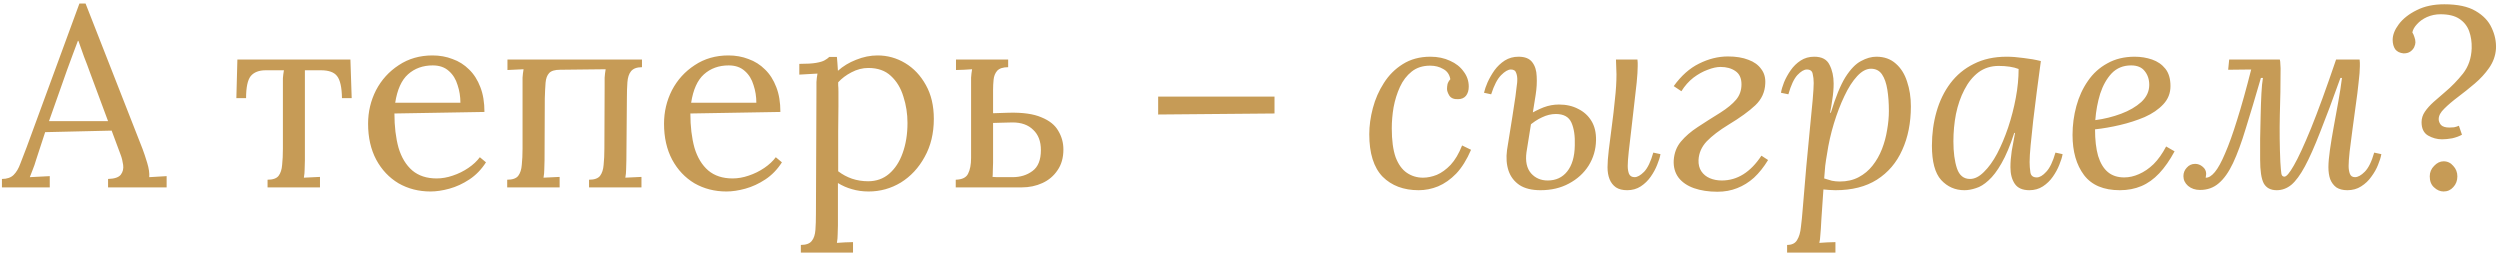 <?xml version="1.0" encoding="UTF-8"?> <svg xmlns="http://www.w3.org/2000/svg" width="567" height="58" viewBox="0 0 567 58" fill="none"><path d="M0.439 42.5V40.586C1.599 40.586 2.488 40.277 3.107 39.658C3.726 39.039 4.228 38.189 4.615 37.106C5.04 36.023 5.524 34.767 6.065 33.336L18.013 0.798H19.405L32.339 33.8C32.648 34.612 32.996 35.656 33.383 36.932C33.77 38.208 33.924 39.291 33.847 40.18C34.504 40.141 35.162 40.103 35.819 40.064C36.476 40.025 37.134 39.987 37.791 39.948V42.5H24.509V40.586C25.978 40.547 26.945 40.219 27.409 39.6C27.873 38.981 28.047 38.247 27.931 37.396C27.815 36.545 27.622 35.772 27.351 35.076L25.321 29.624L10.241 29.972L8.211 36.178C7.94 37.106 7.689 37.841 7.457 38.382C7.264 38.923 7.032 39.523 6.761 40.18C7.534 40.141 8.288 40.103 9.023 40.064C9.796 40.025 10.55 39.987 11.285 39.948V42.5H0.439ZM11.111 27.478H24.509L20.391 16.4C19.966 15.201 19.521 14.022 19.057 12.862C18.632 11.663 18.206 10.465 17.781 9.266H17.665C17.278 10.349 16.872 11.431 16.447 12.514C16.06 13.597 15.654 14.699 15.229 15.82L11.111 27.478ZM60.682 42.5V40.76C61.881 40.76 62.712 40.47 63.176 39.89C63.64 39.271 63.911 38.44 63.988 37.396C64.104 36.313 64.162 35.076 64.162 33.684V19.648C64.162 18.875 64.162 18.237 64.162 17.734C64.201 17.193 64.278 16.593 64.394 15.936H60.276C58.729 15.936 57.589 16.381 56.854 17.27C56.158 18.159 55.81 19.822 55.81 22.258H53.606L53.838 13.5H79.474L79.764 22.258H77.56C77.521 19.822 77.154 18.159 76.458 17.27C75.801 16.381 74.563 15.936 72.746 15.936H69.15V36.352C69.15 37.125 69.131 37.821 69.092 38.44C69.092 39.02 69.034 39.639 68.918 40.296L72.572 40.122V42.5H60.682ZM97.635 43.428C94.967 43.428 92.55 42.809 90.385 41.572C88.258 40.296 86.576 38.517 85.339 36.236C84.102 33.916 83.483 31.19 83.483 28.058C83.483 25.351 84.082 22.819 85.281 20.46C86.518 18.101 88.239 16.207 90.443 14.776C92.647 13.307 95.199 12.572 98.099 12.572C99.723 12.572 101.231 12.843 102.623 13.384C104.054 13.887 105.31 14.679 106.393 15.762C107.476 16.806 108.326 18.14 108.945 19.764C109.564 21.349 109.873 23.225 109.873 25.39L89.457 25.738C89.457 28.677 89.766 31.267 90.385 33.51C91.042 35.714 92.086 37.435 93.517 38.672C94.948 39.871 96.784 40.47 99.027 40.47C100.226 40.47 101.444 40.257 102.681 39.832C103.957 39.407 105.136 38.827 106.219 38.092C107.302 37.357 108.172 36.545 108.829 35.656L110.221 36.816C109.177 38.44 107.92 39.735 106.451 40.702C104.982 41.669 103.474 42.365 101.927 42.79C100.38 43.215 98.95 43.428 97.635 43.428ZM89.631 23.302H104.421C104.421 21.91 104.208 20.576 103.783 19.3C103.396 17.985 102.739 16.922 101.811 16.11C100.883 15.259 99.665 14.834 98.157 14.834C95.914 14.834 94.039 15.511 92.531 16.864C91.061 18.179 90.095 20.325 89.631 23.302ZM115.034 42.5V40.76C116.233 40.76 117.064 40.47 117.528 39.89C117.992 39.271 118.263 38.44 118.34 37.396C118.456 36.313 118.514 35.076 118.514 33.684V19.648C118.514 18.875 118.514 18.198 118.514 17.618C118.553 16.999 118.63 16.361 118.746 15.704L115.092 15.878V13.5H145.6V15.24C144.44 15.24 143.609 15.549 143.106 16.168C142.642 16.748 142.372 17.579 142.294 18.662C142.217 19.706 142.178 20.924 142.178 22.316L142.062 36.352C142.062 37.125 142.043 37.821 142.004 38.44C142.004 39.02 141.946 39.639 141.83 40.296L145.484 40.122V42.5H133.594V40.76C134.793 40.76 135.624 40.47 136.088 39.89C136.552 39.271 136.823 38.44 136.9 37.396C137.016 36.313 137.074 35.076 137.074 33.684L137.132 19.648C137.132 18.875 137.132 18.198 137.132 17.618C137.171 16.999 137.248 16.361 137.364 15.704L127.04 15.82C125.842 15.82 125.01 16.071 124.546 16.574C124.082 17.077 123.812 17.811 123.734 18.778C123.657 19.745 123.599 20.924 123.56 22.316L123.502 36.352C123.502 37.125 123.483 37.821 123.444 38.44C123.444 39.02 123.386 39.639 123.27 40.296L126.924 40.122V42.5H115.034ZM164.754 43.428C162.086 43.428 159.669 42.809 157.504 41.572C155.377 40.296 153.695 38.517 152.458 36.236C151.221 33.916 150.602 31.19 150.602 28.058C150.602 25.351 151.201 22.819 152.4 20.46C153.637 18.101 155.358 16.207 157.562 14.776C159.766 13.307 162.318 12.572 165.218 12.572C166.842 12.572 168.35 12.843 169.742 13.384C171.173 13.887 172.429 14.679 173.512 15.762C174.595 16.806 175.445 18.14 176.064 19.764C176.683 21.349 176.992 23.225 176.992 25.39L156.576 25.738C156.576 28.677 156.885 31.267 157.504 33.51C158.161 35.714 159.205 37.435 160.636 38.672C162.067 39.871 163.903 40.47 166.146 40.47C167.345 40.47 168.563 40.257 169.8 39.832C171.076 39.407 172.255 38.827 173.338 38.092C174.421 37.357 175.291 36.545 175.948 35.656L177.34 36.816C176.296 38.44 175.039 39.735 173.57 40.702C172.101 41.669 170.593 42.365 169.046 42.79C167.499 43.215 166.069 43.428 164.754 43.428ZM156.75 23.302H171.54C171.54 21.91 171.327 20.576 170.902 19.3C170.515 17.985 169.858 16.922 168.93 16.11C168.002 15.259 166.784 14.834 165.276 14.834C163.033 14.834 161.158 15.511 159.65 16.864C158.181 18.179 157.214 20.325 156.75 23.302ZM181.632 57.29V55.55C182.83 55.55 183.662 55.241 184.126 54.622C184.59 54.042 184.86 53.211 184.938 52.128C185.015 51.084 185.054 49.866 185.054 48.474L185.17 20.46C185.17 19.841 185.17 19.223 185.17 18.604C185.208 17.985 185.286 17.347 185.402 16.69C184.706 16.729 184.01 16.767 183.314 16.806C182.656 16.845 181.98 16.883 181.284 16.922V14.486C182.985 14.486 184.261 14.409 185.112 14.254C186.001 14.099 186.639 13.906 187.026 13.674C187.451 13.442 187.799 13.191 188.07 12.92H189.81C189.848 13.307 189.887 13.771 189.926 14.312C189.964 14.815 190.003 15.395 190.042 16.052C191.202 15.008 192.574 14.177 194.16 13.558C195.784 12.901 197.408 12.572 199.032 12.572C201.274 12.572 203.362 13.152 205.296 14.312C207.229 15.472 208.795 17.135 209.994 19.3C211.192 21.427 211.792 23.979 211.792 26.956C211.792 30.243 211.096 33.123 209.704 35.598C208.35 38.073 206.552 40.006 204.31 41.398C202.067 42.751 199.631 43.428 197.002 43.428C195.648 43.428 194.392 43.254 193.232 42.906C192.11 42.597 191.047 42.133 190.042 41.514V51.142C190.042 51.915 190.022 52.592 189.984 53.172C189.984 53.791 189.926 54.429 189.81 55.086C190.428 55.047 191.028 55.009 191.608 54.97C192.226 54.97 192.845 54.951 193.464 54.912V57.29H181.632ZM196.886 41.108C198.742 41.108 200.327 40.547 201.642 39.426C202.995 38.266 204.02 36.7 204.716 34.728C205.45 32.717 205.818 30.436 205.818 27.884C205.818 25.796 205.508 23.805 204.89 21.91C204.31 19.977 203.362 18.411 202.048 17.212C200.772 16.013 199.07 15.414 196.944 15.414C195.629 15.414 194.353 15.743 193.116 16.4C191.917 17.019 190.912 17.773 190.1 18.662C190.1 18.817 190.1 19.049 190.1 19.358C190.138 19.629 190.158 20.131 190.158 20.866C190.158 21.562 190.158 22.625 190.158 24.056C190.158 25.448 190.138 27.343 190.1 29.74C190.1 32.137 190.1 35.173 190.1 38.846C191.066 39.581 192.11 40.141 193.232 40.528C194.392 40.915 195.61 41.108 196.886 41.108ZM216.761 42.5V40.76C218.192 40.721 219.12 40.277 219.545 39.426C220.009 38.537 220.241 37.338 220.241 35.83V19.648C220.241 18.875 220.241 18.198 220.241 17.618C220.28 16.999 220.357 16.361 220.473 15.704C219.854 15.743 219.236 15.781 218.617 15.82C218.037 15.82 217.438 15.839 216.819 15.878V13.5H228.651V15.24C227.491 15.24 226.66 15.511 226.157 16.052C225.693 16.593 225.422 17.27 225.345 18.082C225.268 18.855 225.229 19.609 225.229 20.344V25.68L228.825 25.564C231.957 25.487 234.412 25.835 236.191 26.608C238.008 27.343 239.284 28.367 240.019 29.682C240.792 30.958 241.179 32.369 241.179 33.916C241.179 35.772 240.734 37.338 239.845 38.614C238.994 39.89 237.854 40.857 236.423 41.514C234.992 42.171 233.426 42.5 231.725 42.5H216.761ZM225.113 40.122C225.538 40.161 226.06 40.18 226.679 40.18C227.336 40.18 227.936 40.18 228.477 40.18C229.057 40.18 229.444 40.18 229.637 40.18C231.416 40.18 232.924 39.716 234.161 38.788C235.437 37.86 236.075 36.275 236.075 34.032C236.075 32.06 235.495 30.533 234.335 29.45C233.214 28.329 231.648 27.768 229.637 27.768C228.786 27.768 227.994 27.787 227.259 27.826C226.563 27.826 225.886 27.845 225.229 27.884V36.874C225.229 37.609 225.21 38.247 225.171 38.788C225.171 39.329 225.152 39.774 225.113 40.122ZM262.67 25.97V21.91H289.06V25.738L262.67 25.97ZM324.413 12.862C326.076 12.862 327.564 13.171 328.879 13.79C330.194 14.37 331.218 15.182 331.953 16.226C332.726 17.231 333.113 18.372 333.113 19.648C333.113 20.499 332.9 21.195 332.475 21.736C332.05 22.239 331.45 22.49 330.677 22.49C329.749 22.529 329.092 22.258 328.705 21.678C328.357 21.098 328.183 20.595 328.183 20.17C328.183 19.822 328.222 19.455 328.299 19.068C328.415 18.681 328.628 18.314 328.937 17.966C328.744 16.883 328.202 16.11 327.313 15.646C326.462 15.143 325.476 14.892 324.355 14.892C322.692 14.892 321.3 15.337 320.179 16.226C319.058 17.115 318.168 18.275 317.511 19.706C316.854 21.137 316.37 22.683 316.061 24.346C315.79 25.97 315.655 27.555 315.655 29.102C315.655 31.809 315.945 33.993 316.525 35.656C317.144 37.28 317.994 38.459 319.077 39.194C320.16 39.929 321.378 40.296 322.731 40.296C323.736 40.296 324.78 40.083 325.863 39.658C326.946 39.194 327.99 38.44 328.995 37.396C330 36.313 330.87 34.844 331.605 32.988L333.635 33.974C332.668 36.217 331.547 38.015 330.271 39.368C328.995 40.683 327.622 41.649 326.153 42.268C324.722 42.848 323.253 43.138 321.745 43.138C318.342 43.138 315.616 42.113 313.567 40.064C311.556 37.976 310.551 34.767 310.551 30.436C310.551 28.541 310.822 26.569 311.363 24.52C311.904 22.471 312.736 20.576 313.857 18.836C314.978 17.057 316.409 15.627 318.149 14.544C319.928 13.423 322.016 12.862 324.413 12.862ZM369.053 43.138C368.009 43.138 367.158 42.925 366.501 42.5C365.844 42.036 365.36 41.417 365.051 40.644C364.742 39.871 364.587 38.962 364.587 37.918C364.587 36.913 364.684 35.598 364.877 33.974C365.109 32.311 365.341 30.494 365.573 28.522C365.844 26.511 366.076 24.501 366.269 22.49C366.501 20.479 366.617 18.604 366.617 16.864C366.617 16.284 366.598 15.723 366.559 15.182C366.559 14.641 366.54 14.08 366.501 13.5H371.373C371.412 13.771 371.431 14.022 371.431 14.254C371.431 14.447 371.431 14.699 371.431 15.008C371.431 15.897 371.354 17.135 371.199 18.72C371.044 20.267 370.851 21.968 370.619 23.824C370.426 25.68 370.213 27.536 369.981 29.392C369.749 31.248 369.556 32.911 369.401 34.38C369.246 35.811 369.169 36.893 369.169 37.628C369.169 38.324 369.266 38.923 369.459 39.426C369.691 39.929 370.116 40.18 370.735 40.18C371.354 40.18 372.069 39.774 372.881 38.962C373.693 38.111 374.389 36.661 374.969 34.612L376.593 34.96C376.477 35.656 376.226 36.468 375.839 37.396C375.491 38.285 375.008 39.175 374.389 40.064C373.77 40.953 373.016 41.688 372.127 42.268C371.238 42.848 370.213 43.138 369.053 43.138ZM349.391 43.138C347.419 43.138 345.834 42.751 344.635 41.978C343.436 41.166 342.605 40.083 342.141 38.73C341.677 37.338 341.561 35.772 341.793 34.032C342.296 30.9 342.702 28.367 343.011 26.434C343.32 24.462 343.552 22.935 343.707 21.852C343.862 20.769 343.958 19.977 343.997 19.474C344.074 18.971 344.113 18.604 344.113 18.372C344.152 17.676 344.074 17.077 343.881 16.574C343.726 16.033 343.32 15.762 342.663 15.762C342.044 15.762 341.31 16.187 340.459 17.038C339.608 17.889 338.854 19.339 338.197 21.388L336.573 21.04C336.728 20.344 336.998 19.551 337.385 18.662C337.81 17.734 338.332 16.825 338.951 15.936C339.608 15.047 340.382 14.312 341.271 13.732C342.199 13.152 343.243 12.862 344.403 12.862C345.872 12.862 346.916 13.287 347.535 14.138C348.154 14.95 348.482 16.013 348.521 17.328C348.598 18.643 348.521 20.035 348.289 21.504L346.201 34.554C345.93 36.603 346.278 38.189 347.245 39.31C348.212 40.393 349.468 40.934 351.015 40.934C352.871 40.934 354.34 40.257 355.423 38.904C356.544 37.512 357.124 35.54 357.163 32.988C357.24 30.861 356.989 29.141 356.409 27.826C355.829 26.511 354.65 25.854 352.871 25.854C351.827 25.854 350.783 26.105 349.739 26.608C348.695 27.072 347.632 27.787 346.549 28.754L346.607 26.086C347.844 25.351 349.004 24.771 350.087 24.346C351.208 23.921 352.368 23.708 353.567 23.708C355.23 23.708 356.68 24.037 357.917 24.694C359.193 25.313 360.198 26.221 360.933 27.42C361.668 28.619 362.016 30.088 361.977 31.828C361.938 33.916 361.378 35.83 360.295 37.57C359.212 39.271 357.724 40.625 355.829 41.63C353.973 42.635 351.827 43.138 349.391 43.138ZM389.517 43.486C387.506 43.486 385.727 43.215 384.181 42.674C382.673 42.133 381.513 41.34 380.701 40.296C379.889 39.213 379.521 37.899 379.599 36.352C379.715 34.689 380.256 33.278 381.223 32.118C382.228 30.919 383.504 29.817 385.051 28.812C386.636 27.768 388.337 26.685 390.155 25.564C391.74 24.559 392.939 23.573 393.751 22.606C394.563 21.639 394.969 20.479 394.969 19.126C394.969 17.734 394.505 16.729 393.577 16.11C392.687 15.491 391.566 15.182 390.213 15.182C389.362 15.182 388.395 15.395 387.313 15.82C386.23 16.207 385.147 16.806 384.065 17.618C383.021 18.43 382.112 19.455 381.339 20.692L379.599 19.532C381.3 17.173 383.214 15.472 385.341 14.428C387.506 13.345 389.691 12.804 391.895 12.804C393.712 12.804 395.259 13.055 396.535 13.558C397.811 14.022 398.777 14.718 399.435 15.646C400.131 16.535 400.44 17.637 400.363 18.952C400.285 20.885 399.531 22.529 398.101 23.882C396.67 25.235 394.64 26.705 392.011 28.29C389.923 29.566 388.279 30.823 387.081 32.06C385.921 33.297 385.302 34.709 385.225 36.294C385.186 37.299 385.399 38.15 385.863 38.846C386.327 39.542 386.965 40.064 387.777 40.412C388.589 40.76 389.497 40.934 390.503 40.934C394.021 40.934 397.018 39.059 399.493 35.308L401.001 36.294C400.034 37.879 398.971 39.213 397.811 40.296C396.651 41.34 395.375 42.133 393.983 42.674C392.629 43.215 391.141 43.486 389.517 43.486ZM405.315 57.29V55.55C406.398 55.55 407.152 55.183 407.577 54.448C408.041 53.713 408.331 52.727 408.447 51.49C408.602 50.291 408.737 48.938 408.853 47.43C409.124 44.105 409.394 40.895 409.665 37.802C409.974 34.67 410.245 31.828 410.477 29.276C410.748 26.685 410.96 24.481 411.115 22.664C411.27 20.847 411.347 19.571 411.347 18.836C411.347 18.063 411.27 17.367 411.115 16.748C410.999 16.091 410.554 15.762 409.781 15.762C409.162 15.762 408.447 16.187 407.635 17.038C406.862 17.889 406.185 19.339 405.605 21.388L403.923 21.04C404.039 20.344 404.271 19.551 404.619 18.662C405.006 17.734 405.508 16.825 406.127 15.936C406.746 15.047 407.5 14.312 408.389 13.732C409.278 13.152 410.303 12.862 411.463 12.862C413.203 12.862 414.363 13.481 414.943 14.718C415.562 15.917 415.871 17.328 415.871 18.952C415.871 20.112 415.774 21.291 415.581 22.49C415.426 23.65 415.252 24.675 415.059 25.564H415.233C416.316 22.007 417.418 19.319 418.539 17.502C419.699 15.685 420.878 14.467 422.077 13.848C423.276 13.191 424.436 12.862 425.557 12.862C427.336 12.862 428.805 13.384 429.965 14.428C431.125 15.433 431.976 16.787 432.517 18.488C433.097 20.189 433.387 22.065 433.387 24.114C433.387 27.865 432.73 31.171 431.415 34.032C430.139 36.893 428.225 39.136 425.673 40.76C423.16 42.345 420.028 43.138 416.277 43.138C415.774 43.138 415.291 43.119 414.827 43.08C414.402 43.041 413.976 43.003 413.551 42.964C413.358 45.903 413.203 48.165 413.087 49.75C413.01 51.374 412.932 52.553 412.855 53.288C412.816 54.061 412.739 54.661 412.623 55.086C413.242 55.047 413.841 55.009 414.421 54.97C415.04 54.97 415.658 54.951 416.277 54.912V57.29H405.315ZM417.263 41.166C418.887 41.166 420.318 40.837 421.555 40.18C422.792 39.523 423.836 38.653 424.687 37.57C425.576 36.449 426.292 35.192 426.833 33.8C427.374 32.408 427.761 30.977 427.993 29.508C428.264 28 428.399 26.55 428.399 25.158C428.399 23.379 428.283 21.775 428.051 20.344C427.819 18.875 427.413 17.715 426.833 16.864C426.253 16.013 425.422 15.588 424.339 15.588C423.295 15.588 422.251 16.149 421.207 17.27C420.163 18.391 419.196 19.899 418.307 21.794C417.418 23.65 416.625 25.719 415.929 28C415.233 30.281 414.711 32.601 414.363 34.96C414.208 35.811 414.073 36.7 413.957 37.628C413.88 38.517 413.802 39.465 413.725 40.47C414.344 40.663 414.924 40.837 415.465 40.992C416.045 41.108 416.644 41.166 417.263 41.166ZM455.096 12.862C456.256 12.862 457.532 12.959 458.924 13.152C460.316 13.307 461.63 13.539 462.868 13.848C462.558 16.168 462.249 18.488 461.94 20.808C461.669 23.089 461.398 25.274 461.128 27.362C460.896 29.411 460.702 31.267 460.548 32.93C460.393 34.554 460.316 35.83 460.316 36.758C460.316 37.531 460.374 38.305 460.49 39.078C460.606 39.851 461.089 40.238 461.94 40.238C462.597 40.238 463.312 39.813 464.086 38.962C464.898 38.111 465.594 36.661 466.174 34.612L467.798 34.96C467.682 35.656 467.43 36.468 467.044 37.396C466.696 38.285 466.212 39.175 465.594 40.064C464.975 40.953 464.221 41.688 463.332 42.268C462.442 42.848 461.418 43.138 460.258 43.138C458.711 43.138 457.609 42.655 456.952 41.688C456.294 40.721 455.966 39.465 455.966 37.918C455.966 36.797 456.062 35.579 456.256 34.264C456.488 32.949 456.739 31.577 457.01 30.146H456.836C455.908 33.007 454.941 35.308 453.936 37.048C452.969 38.749 451.983 40.045 450.978 40.934C450.011 41.823 449.064 42.403 448.136 42.674C447.208 42.983 446.338 43.138 445.526 43.138C443.438 43.138 441.678 42.365 440.248 40.818C438.856 39.271 438.16 36.681 438.16 33.046C438.16 30.339 438.508 27.768 439.204 25.332C439.9 22.896 440.944 20.75 442.336 18.894C443.766 16.999 445.545 15.53 447.672 14.486C449.798 13.403 452.273 12.862 455.096 12.862ZM453.298 14.95C451.558 14.95 450.03 15.433 448.716 16.4C447.44 17.367 446.376 18.681 445.526 20.344C444.675 21.968 444.037 23.805 443.612 25.854C443.225 27.865 443.032 29.933 443.032 32.06C443.032 34.535 443.302 36.584 443.844 38.208C444.385 39.793 445.371 40.586 446.802 40.586C447.846 40.586 448.89 40.064 449.934 39.02C451.016 37.976 452.022 36.584 452.95 34.844C453.878 33.065 454.709 31.093 455.444 28.928C456.178 26.724 456.758 24.481 457.184 22.2C457.609 19.919 457.822 17.734 457.822 15.646C457.242 15.414 456.565 15.24 455.792 15.124C455.018 15.008 454.187 14.95 453.298 14.95ZM484.145 12.862C485.537 12.862 486.852 13.075 488.089 13.5C489.326 13.925 490.332 14.621 491.105 15.588C491.878 16.555 492.265 17.869 492.265 19.532C492.265 21.117 491.724 22.49 490.641 23.65C489.558 24.81 488.147 25.777 486.407 26.55C484.667 27.285 482.811 27.884 480.839 28.348C478.867 28.812 476.972 29.141 475.155 29.334C475.155 31.731 475.387 33.742 475.851 35.366C476.354 36.99 477.088 38.208 478.055 39.02C479.022 39.832 480.259 40.238 481.767 40.238C482.888 40.238 484.01 39.987 485.131 39.484C486.291 38.981 487.393 38.227 488.437 37.222C489.481 36.178 490.428 34.844 491.279 33.22L493.193 34.322C492.11 36.333 490.95 37.995 489.713 39.31C488.476 40.625 487.122 41.591 485.653 42.21C484.184 42.829 482.56 43.138 480.781 43.138C477.108 43.138 474.401 41.997 472.661 39.716C470.921 37.396 470.051 34.361 470.051 30.61C470.051 28.367 470.341 26.183 470.921 24.056C471.501 21.929 472.371 20.035 473.531 18.372C474.691 16.671 476.16 15.337 477.939 14.37C479.718 13.365 481.786 12.862 484.145 12.862ZM483.333 14.834C481.554 14.834 480.085 15.433 478.925 16.632C477.804 17.831 476.934 19.377 476.315 21.272C475.735 23.167 475.368 25.158 475.213 27.246C477.262 26.975 479.215 26.492 481.071 25.796C482.927 25.1 484.454 24.211 485.653 23.128C486.852 22.007 487.451 20.711 487.451 19.242C487.451 18.005 487.103 16.961 486.407 16.11C485.75 15.259 484.725 14.834 483.333 14.834ZM498.968 43.08C497.885 43.08 496.976 42.771 496.242 42.152C495.546 41.533 495.198 40.799 495.198 39.948C495.198 39.213 495.449 38.575 495.952 38.034C496.454 37.454 497.092 37.164 497.866 37.164C498.484 37.164 499.045 37.377 499.548 37.802C500.089 38.227 500.36 38.769 500.36 39.426C500.36 39.619 500.34 39.793 500.302 39.948C500.302 40.064 500.282 40.18 500.244 40.296C500.901 40.335 501.597 39.909 502.332 39.02C503.066 38.131 503.84 36.719 504.652 34.786C505.502 32.853 506.411 30.32 507.378 27.188C508.383 24.017 509.446 20.209 510.568 15.762L505.348 15.82L505.58 13.5H517.064C517.141 13.809 517.18 14.138 517.18 14.486C517.218 14.795 517.238 15.124 517.238 15.472C517.238 19.068 517.18 22.625 517.064 26.144C516.986 29.624 517.025 33.143 517.18 36.7C517.257 37.976 517.334 38.865 517.412 39.368C517.489 39.832 517.721 40.064 518.108 40.064C518.572 40.064 519.287 39.213 520.254 37.512C521.259 35.772 522.554 32.969 524.14 29.102C525.725 25.197 527.62 19.996 529.824 13.5H535.16C535.198 13.771 535.218 14.022 535.218 14.254C535.218 14.447 535.218 14.699 535.218 15.008C535.218 15.897 535.121 17.135 534.928 18.72C534.773 20.267 534.56 21.968 534.29 23.824C534.058 25.68 533.806 27.536 533.536 29.392C533.304 31.248 533.091 32.911 532.898 34.38C532.743 35.811 532.666 36.893 532.666 37.628C532.666 38.324 532.762 38.923 532.956 39.426C533.149 39.929 533.536 40.18 534.116 40.18C534.773 40.18 535.508 39.774 536.32 38.962C537.17 38.111 537.886 36.661 538.466 34.612L540.09 34.96C539.974 35.656 539.722 36.468 539.336 37.396C538.988 38.285 538.485 39.175 537.828 40.064C537.209 40.953 536.436 41.688 535.508 42.268C534.618 42.848 533.574 43.138 532.376 43.138C531.37 43.138 530.539 42.925 529.882 42.5C529.263 42.036 528.799 41.417 528.49 40.644C528.219 39.871 528.084 38.962 528.084 37.918C528.084 36.913 528.2 35.598 528.432 33.974C528.664 32.35 528.954 30.591 529.302 28.696C529.65 26.763 529.998 24.849 530.346 22.954C530.694 21.021 530.964 19.261 531.158 17.676H530.81C529.07 22.548 527.542 26.627 526.228 29.914C524.952 33.201 523.792 35.811 522.748 37.744C521.704 39.677 520.679 41.069 519.674 41.92C518.668 42.732 517.566 43.138 516.368 43.138C514.976 43.138 513.99 42.616 513.41 41.572C512.868 40.528 512.598 38.73 512.598 36.178C512.598 34.786 512.598 33.22 512.598 31.48C512.636 29.74 512.675 27.981 512.714 26.202C512.752 24.385 512.81 22.722 512.888 21.214C512.965 19.706 513.081 18.527 513.236 17.676H512.772C511.496 22.084 510.355 25.893 509.35 29.102C508.383 32.311 507.416 34.941 506.45 36.99C505.483 39.039 504.4 40.567 503.202 41.572C502.042 42.577 500.63 43.08 498.968 43.08ZM553.85 31.596C552.729 31.596 551.666 31.306 550.66 30.726C549.694 30.146 549.21 29.141 549.21 27.71C549.21 26.859 549.462 26.067 549.964 25.332C550.467 24.597 551.124 23.863 551.936 23.128C552.787 22.393 553.657 21.639 554.546 20.866C556.016 19.629 557.369 18.237 558.606 16.69C559.844 15.105 560.501 13.191 560.578 10.948C560.617 9.517 560.424 8.222 559.998 7.062C559.573 5.902 558.838 4.974 557.794 4.278C556.75 3.582 555.32 3.234 553.502 3.234C552.42 3.234 551.395 3.447 550.428 3.872C549.5 4.297 548.746 4.839 548.166 5.496C547.586 6.115 547.238 6.733 547.122 7.352C547.316 7.661 547.47 8.009 547.586 8.396C547.741 8.783 547.818 9.189 547.818 9.614C547.818 9.923 547.722 10.291 547.528 10.716C547.335 11.103 547.045 11.431 546.658 11.702C546.272 11.973 545.769 12.108 545.15 12.108C544.3 12.031 543.662 11.721 543.236 11.18C542.85 10.6 542.656 9.885 542.656 9.034C542.656 7.913 543.12 6.733 544.048 5.496C545.015 4.22 546.368 3.157 548.108 2.306C549.848 1.417 551.936 0.972 554.372 0.972C557.388 0.972 559.747 1.475 561.448 2.48C563.188 3.485 564.406 4.761 565.102 6.308C565.837 7.855 566.166 9.44 566.088 11.064C565.972 12.649 565.45 14.099 564.522 15.414C563.633 16.69 562.55 17.869 561.274 18.952C559.998 20.035 558.742 21.04 557.504 21.968C556.267 22.896 555.223 23.785 554.372 24.636C553.522 25.448 553.096 26.241 553.096 27.014C553.096 27.478 553.27 27.923 553.618 28.348C554.005 28.735 554.643 28.928 555.532 28.928C555.842 28.928 556.19 28.909 556.576 28.87C556.963 28.793 557.33 28.677 557.678 28.522L558.374 30.552C557.756 30.9 557.021 31.171 556.17 31.364C555.32 31.519 554.546 31.596 553.85 31.596ZM554.198 43.428C553.425 43.428 552.71 43.119 552.052 42.5C551.395 41.92 551.066 41.089 551.066 40.006C551.066 39.078 551.395 38.285 552.052 37.628C552.71 36.932 553.425 36.584 554.198 36.584C555.088 36.584 555.822 36.932 556.402 37.628C557.021 38.285 557.33 39.078 557.33 40.006C557.33 40.973 557.021 41.785 556.402 42.442C555.822 43.099 555.088 43.428 554.198 43.428Z" fill="#C69B56"></path></svg> 